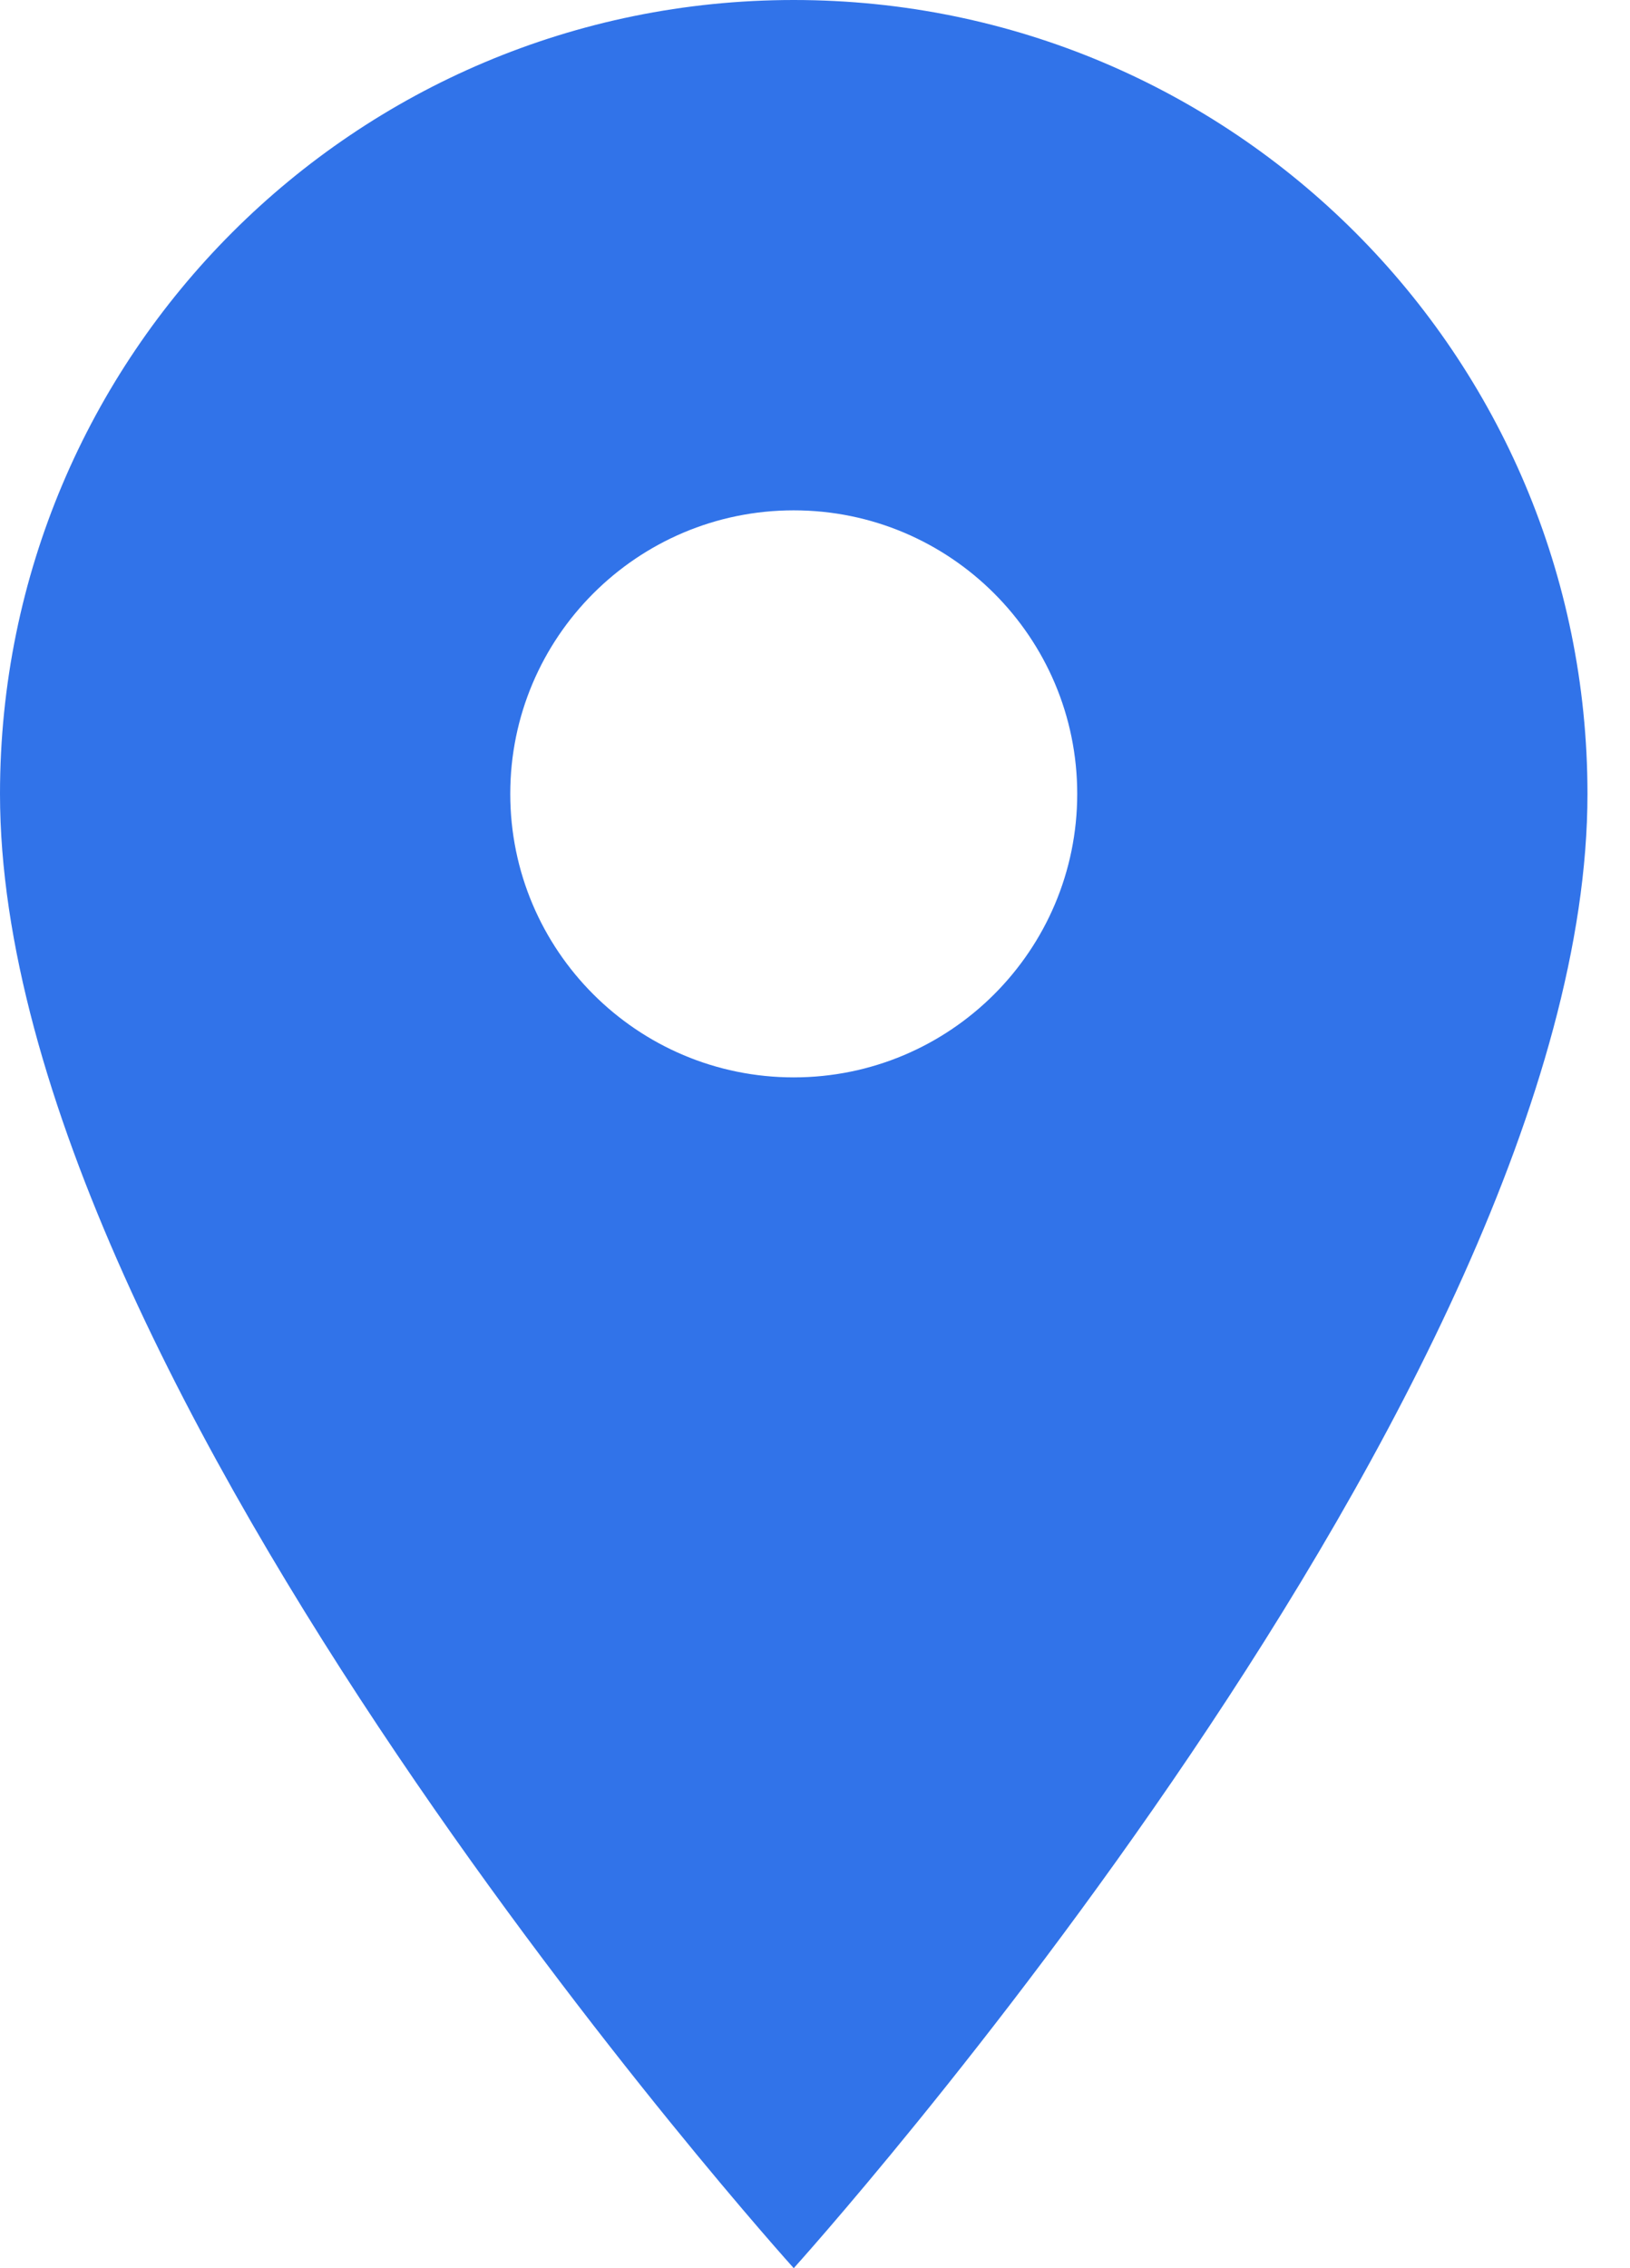 <svg width="23" height="32" viewBox="0 0 23 32" fill="none" xmlns="http://www.w3.org/2000/svg">
<path fill-rule="evenodd" clip-rule="evenodd" d="M0 11.2C0 5.008 5.008 0 11.2 0C17.392 0 22.4 5.008 22.4 11.2C22.4 19.6 11.2 32 11.2 32C11.2 32 0 19.6 0 11.2ZM7.2 11.2C7.2 13.408 8.992 15.2 11.2 15.2C13.408 15.2 15.2 13.408 15.2 11.2C15.2 8.992 13.408 7.2 11.2 7.2C8.992 7.2 7.2 8.992 7.2 11.2Z" fill="#3173E9"/>
</svg>
